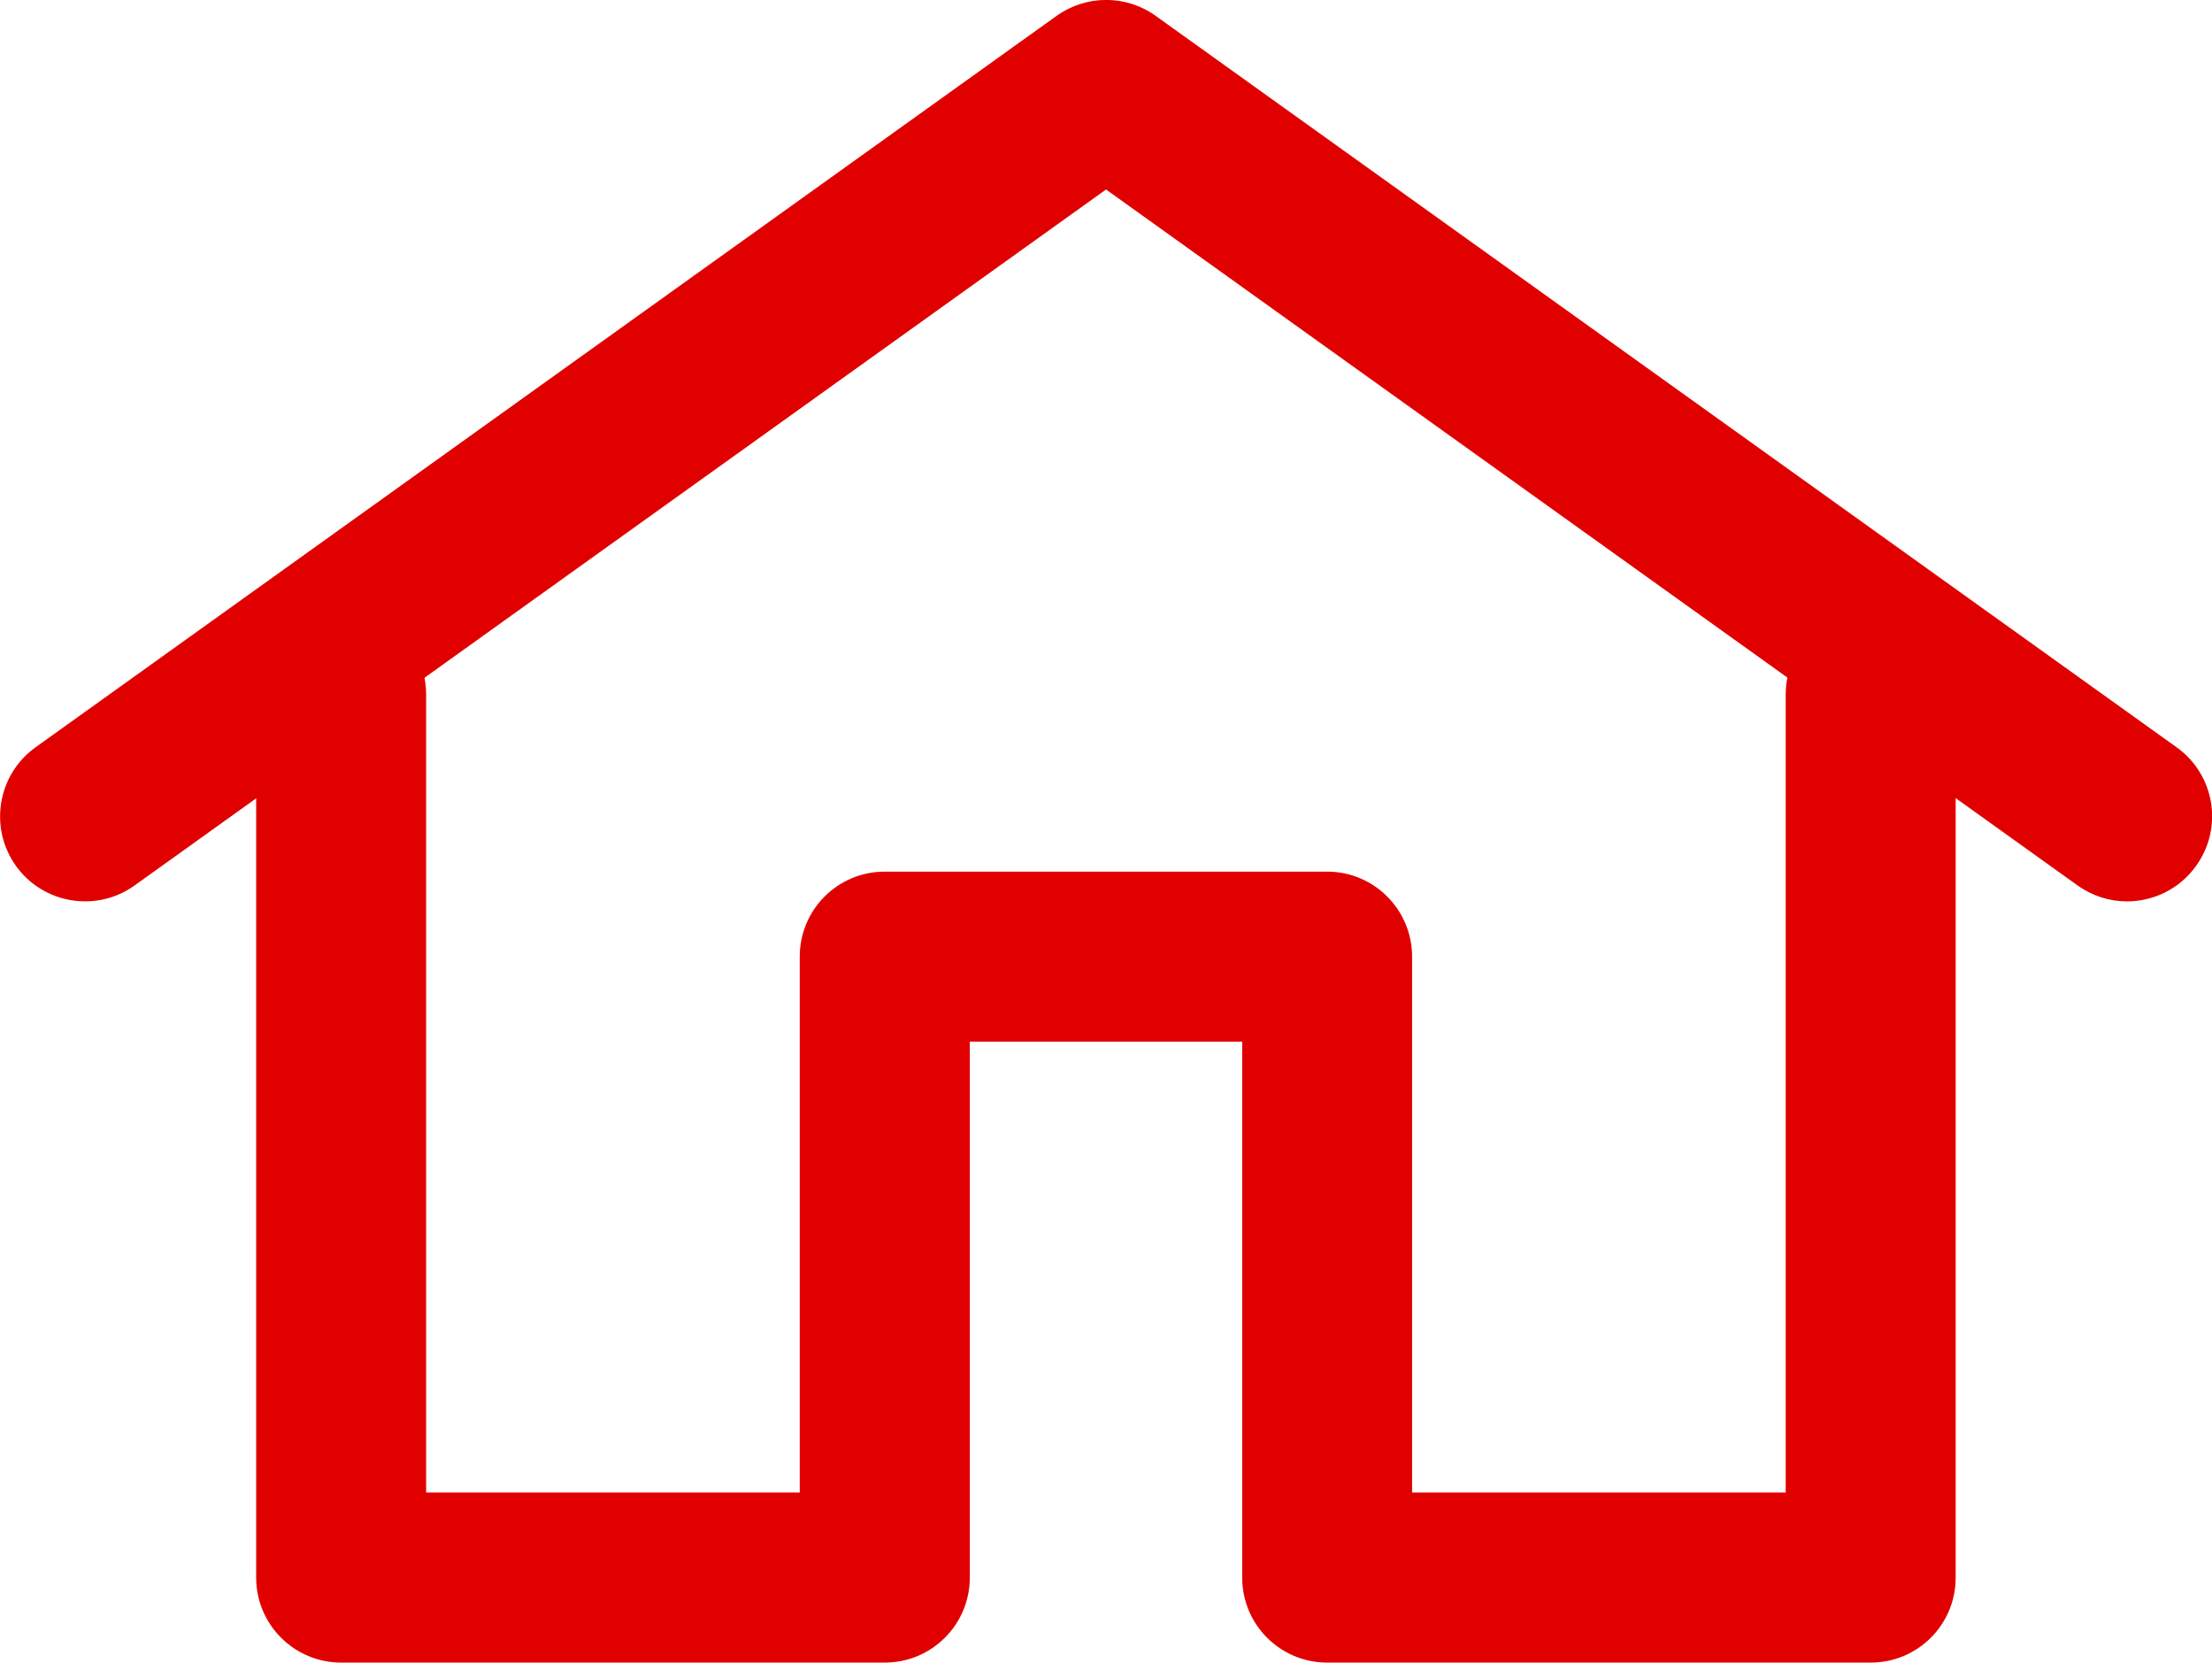 <?xml version="1.0" encoding="utf-8"?>
<!-- Generator: Adobe Illustrator 15.1.0, SVG Export Plug-In . SVG Version: 6.00 Build 0)  -->
<!DOCTYPE svg PUBLIC "-//W3C//DTD SVG 1.0//EN" "http://www.w3.org/TR/2001/REC-SVG-20010904/DTD/svg10.dtd">
<svg version="1.0" id="Layer_3" xmlns="http://www.w3.org/2000/svg" xmlns:xlink="http://www.w3.org/1999/xlink" x="0px" y="0px"
	 width="26.027px" height="19.557px" viewBox="0 0 26.027 19.557" enable-background="new 0 0 26.027 19.557" xml:space="preserve">
<g>
	<g>
		<path fill="#E10000" d="M22.012,19.557h-6.396c-0.554,0-1-0.448-1-1v-6.304h-3.205v6.304c0,0.552-0.447,1-1,1H4.014
			c-0.553,0-1-0.448-1-1V8.17c0-0.552,0.447-1,1-1s1,0.448,1,1v9.387H9.41v-6.304c0-0.552,0.446-1,1-1h5.205c0.553,0,1,0.448,1,1
			v6.304h4.396V8.17c0-0.552,0.447-1,1-1s1,0.448,1,1v10.387C23.012,19.109,22.565,19.557,22.012,19.557L22.012,19.557z"/>
	</g>
	<g>
		<path fill="#E10000" d="M25.026,10.603c-0.2,0-0.403-0.061-0.58-0.187L13.014,2.229L1.583,10.416
			c-0.447,0.321-1.074,0.218-1.396-0.231C-0.133,9.736-0.03,9.111,0.419,8.79l12.014-8.604c0.349-0.249,0.816-0.249,1.164,0
			L25.61,8.79c0.449,0.32,0.554,0.945,0.23,1.395C25.645,10.458,25.338,10.603,25.026,10.603L25.026,10.603z"/>
	</g>
</g>
</svg>
